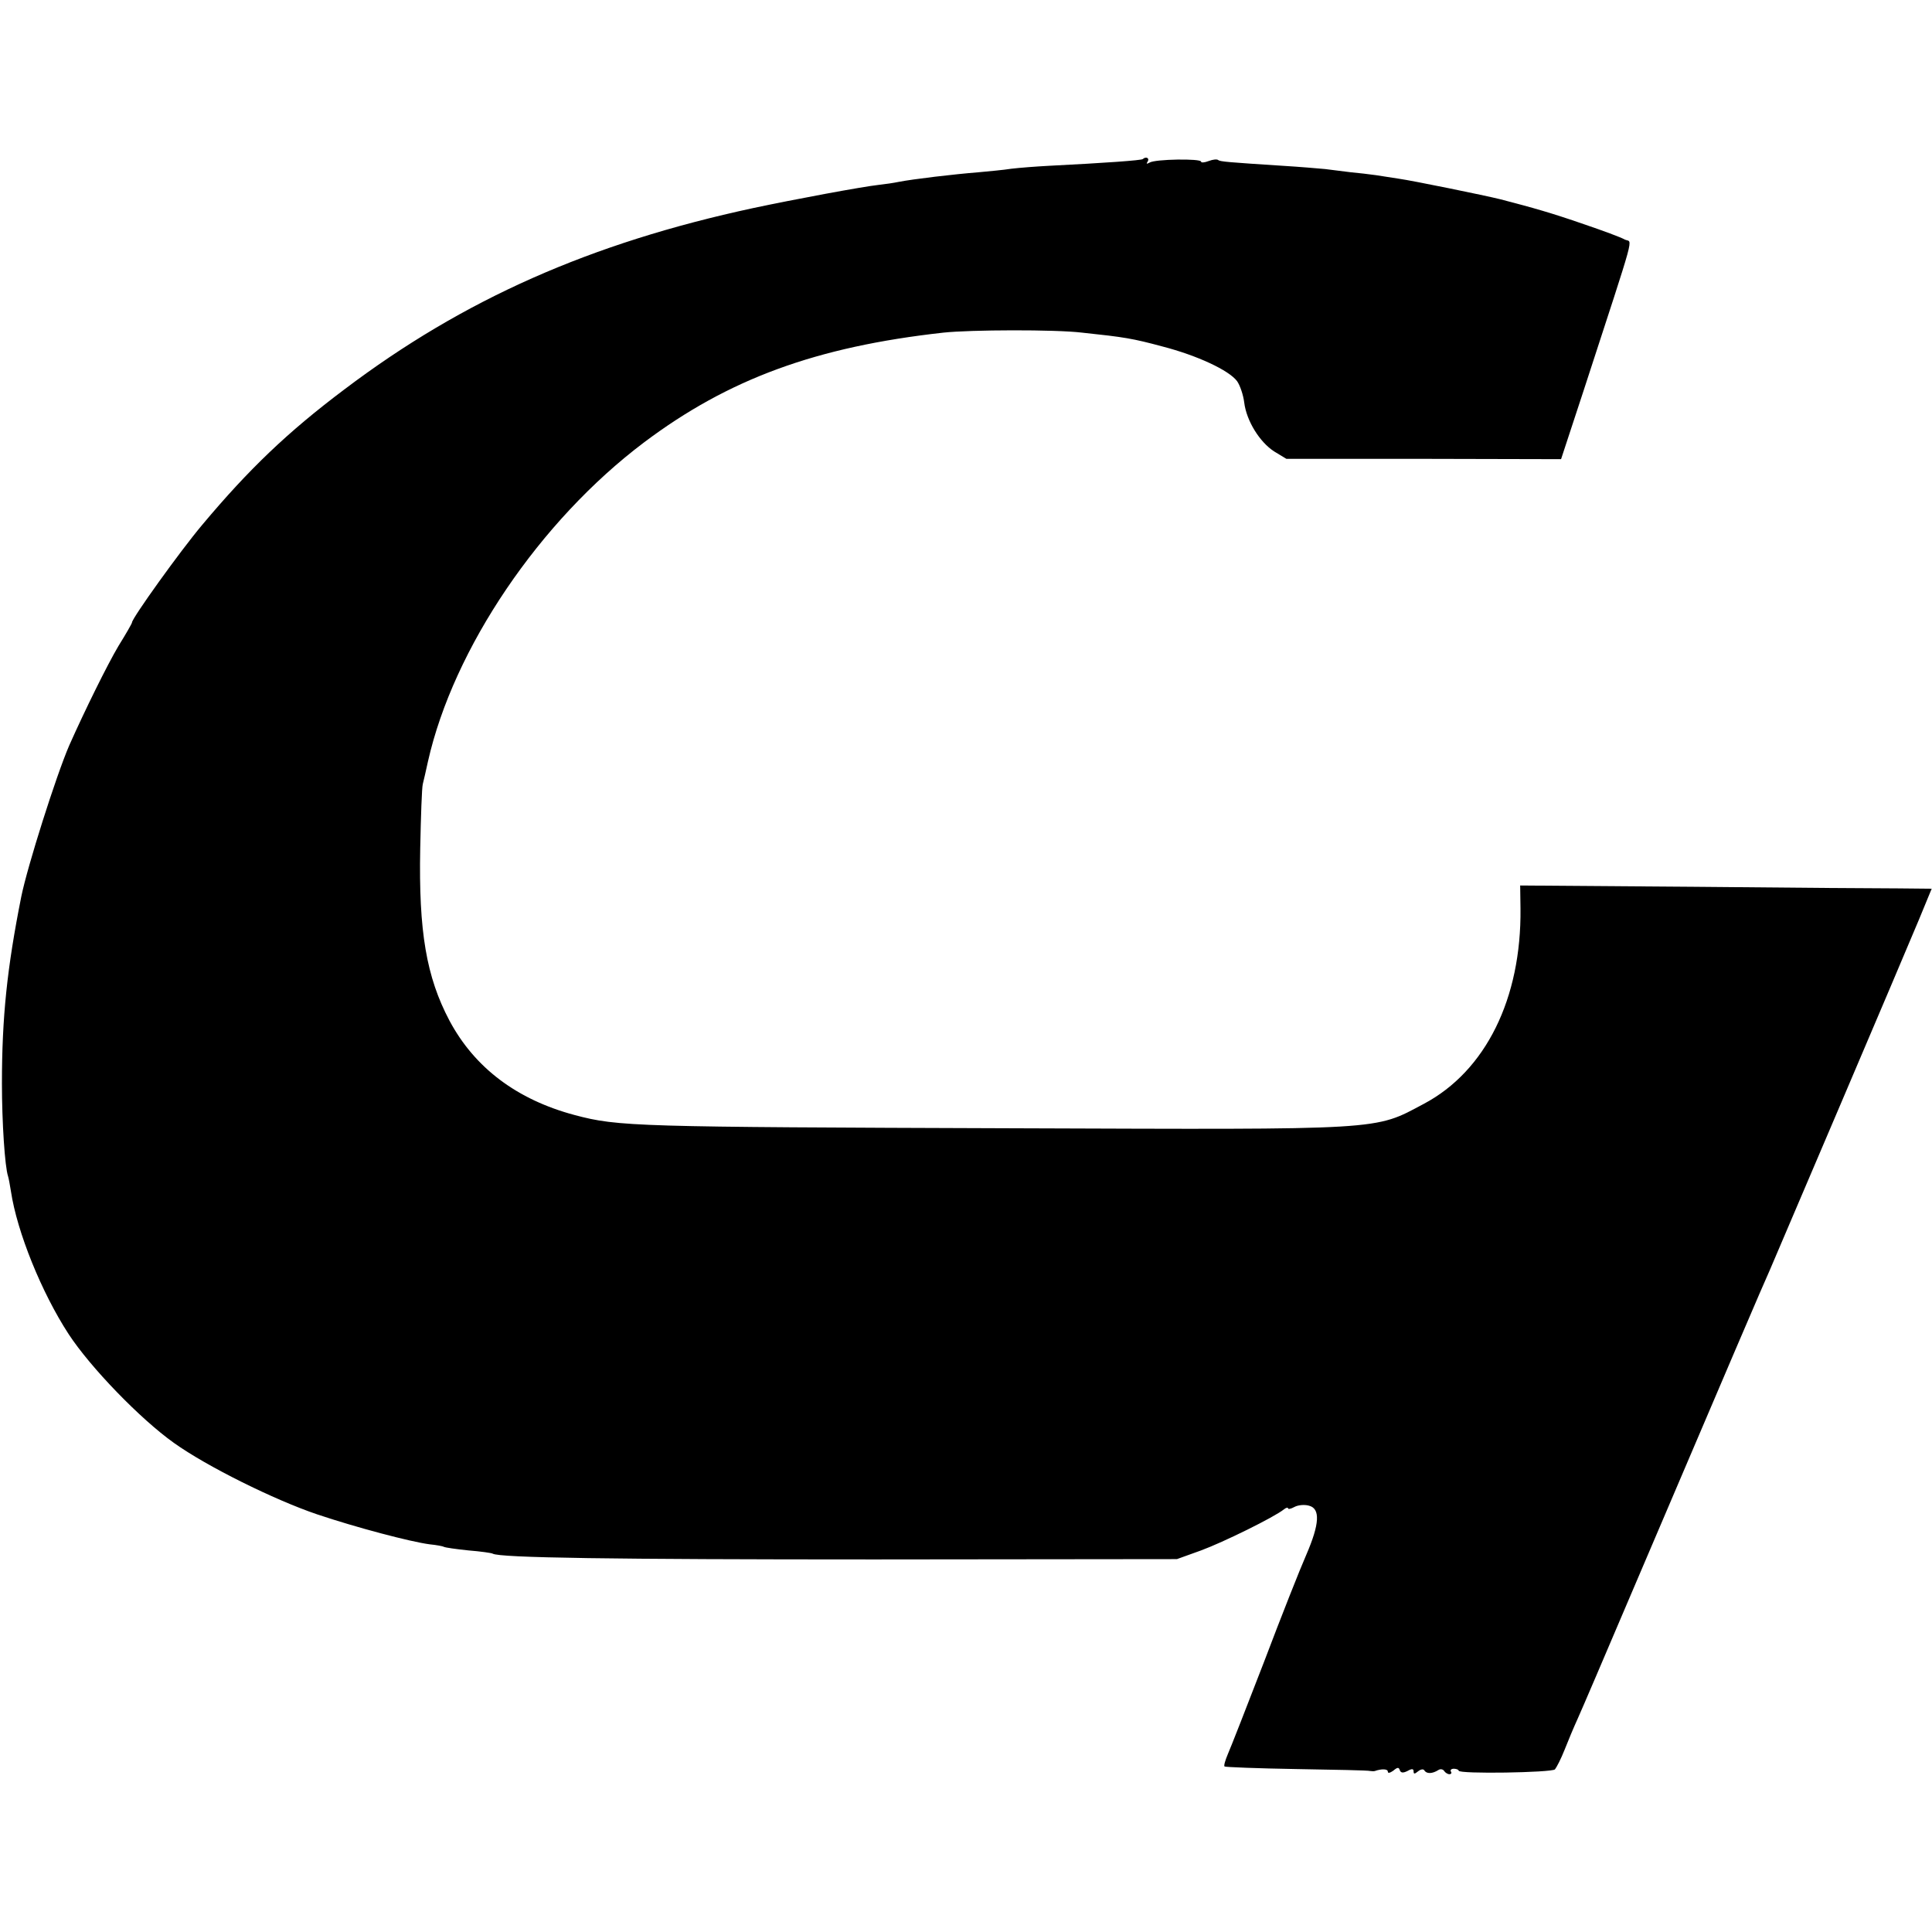 <svg version="1" xmlns="http://www.w3.org/2000/svg" width="800" height="800" viewBox="0 0 600 600"><path d="M354.9 49.4c-.4.4-11.5 1.2-29.3 2.1-3.8.2-9 .6-11.5.9-2.5.4-7.1.8-10.2 1.1-7.6.6-20.3 2.1-24.9 3-1.4.3-4.1.7-6 .9-5.4.6-26.3 4.5-39 7.2-50.7 10.9-90.1 28.4-127 56.3-17.7 13.3-29.7 24.8-44.2 42.1-6.9 8.2-21.8 29-21.8 30.3 0 .3-1.9 3.6-4.2 7.3-3.5 5.9-10.5 20.1-15.3 30.9-4.1 9.5-13 37.6-14.9 47-4.4 22.1-6 37.4-6 58 0 12 .9 25.8 1.9 28.8.2.6.6 2.8.9 4.7 1.9 12.6 9.5 31.4 17.9 44.3 6.8 10.4 22.3 26.4 32.7 33.8 10.2 7.3 31.2 17.7 44.5 22.2 12.2 4.1 28.9 8.5 34.9 9.3 2.1.2 4.2.6 4.5.8.3.2 3.7.7 7.6 1.1 3.8.3 7.2.8 7.5 1 2.1 1.3 37.3 1.8 118.5 1.8l94-.1 7.5-2.7c6.8-2.5 22.7-10.3 25.8-12.8.6-.5 1.2-.6 1.2-.3 0 .4.9.2 2-.4 1.1-.6 3.1-.8 4.5-.4 3.6.9 3.3 5.7-.8 15.2-1.9 4.3-7.8 19.2-13.1 33.2-5.4 14-10.5 27-11.3 28.8-.8 1.9-1.3 3.6-1 3.8.2.2 10.2.6 22.3.8 12 .2 22.4.4 22.9.6.6.1 1.2.1 1.5 0 2-.7 4-.7 4 .2 0 .6.7.4 1.7-.3 1.3-1.1 1.7-1.1 2-.2.3.9 1 1 2.4.3 1.4-.8 1.9-.7 1.9.1 0 .9.3.9 1.4 0 .9-.7 1.7-.8 2-.2.7 1 2.4 1 4.3-.2.6-.4 1.4-.3 1.8.3.3.5 1.1 1 1.6 1 .6 0 .8-.4.5-.8-.3-.5.1-.9.9-.9s1.5.3 1.5.6c0 1.1 28.9.6 29.9-.4.5-.6 1.9-3.3 3-6.1s2.9-7.1 4-9.5c1.1-2.4 8.8-20.4 17.1-39.9 29.6-69.4 41.2-96.5 42.6-99.5 2.2-5.1 42-98.4 46.3-108.8l4-9.7-10.2-.1c-5.6 0-34.4-.2-63.9-.5l-53.7-.4.1 7.2c.3 27.9-10.8 50.4-30 60.6-15.6 8.3-11.4 8-127.2 7.6-117.9-.4-122.9-.5-136.5-4.1-18-4.8-31.1-14.7-38.9-29.3-7.2-13.6-9.6-27.7-9.1-53.5.2-9.9.5-18.9.8-20 .3-1.1 1-4.3 1.6-7 7.9-35.1 34.7-74.7 67.1-99.1 26.2-19.7 53.4-29.7 93-34.1 8.4-.9 34.7-1 43 0 13.2 1.4 15.7 1.8 25 4.3 10.8 2.8 20.7 7.4 23.2 10.8.9 1.3 1.9 4.2 2.2 6.6.7 5.7 4.8 12.3 9.3 15.2l3.8 2.3h42.7l42.6.1 7.1-21.6c16.6-51 15.1-45.4 12.7-46.6-1.2-.7-6.9-2.8-12.8-4.8-9.8-3.4-15.4-5-25.8-7.7-4.8-1.2-27.3-5.8-31.6-6.4-1.8-.3-5.1-.8-7.1-1.1-2.1-.3-5.6-.7-7.8-.9-2.2-.3-5.8-.7-8-1-2.2-.2-8-.7-13-1-17-1.1-19.6-1.3-20.2-1.8-.3-.3-1.6-.2-2.9.3-1.3.5-2.4.6-2.4.2 0-1-14.3-.8-16 .3-.9.5-1.1.4-.6-.3.7-1.1-.5-1.7-1.5-.8z"/></svg>